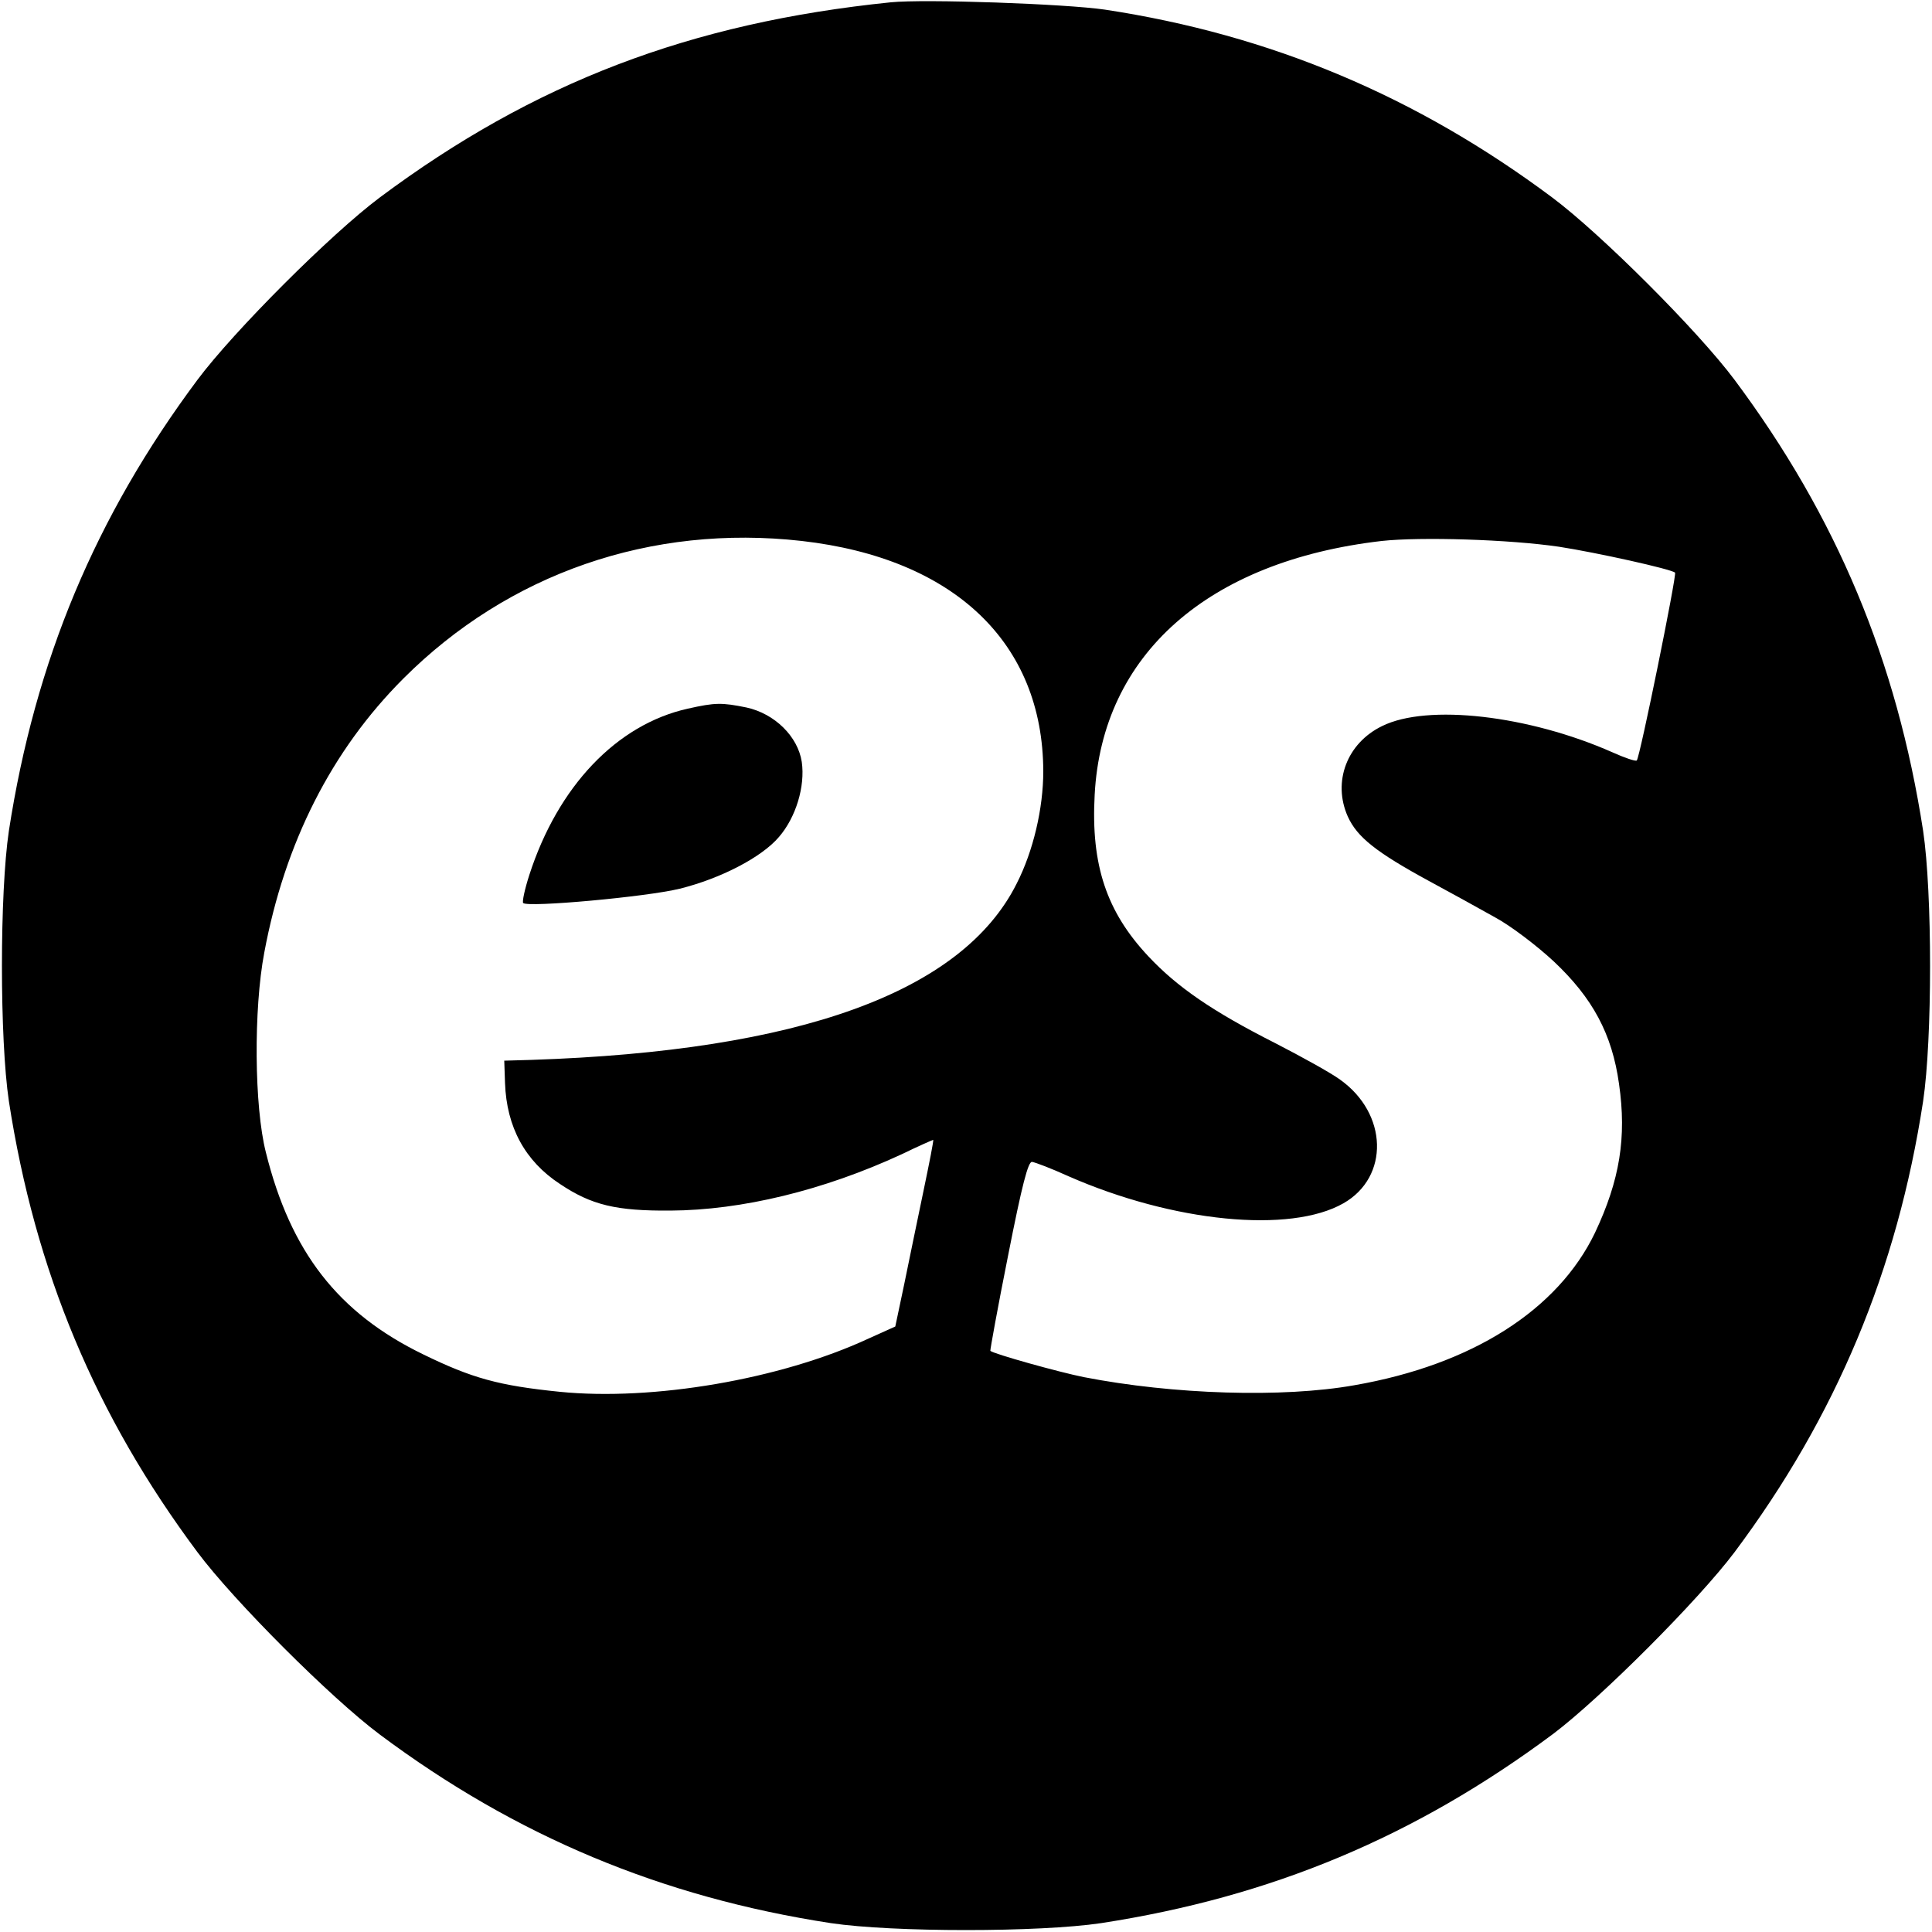 <?xml version="1.0" standalone="no"?>
<!DOCTYPE svg PUBLIC "-//W3C//DTD SVG 20010904//EN"
 "http://www.w3.org/TR/2001/REC-SVG-20010904/DTD/svg10.dtd">
<svg version="1.0" xmlns="http://www.w3.org/2000/svg"
 width="500pt" height="500pt" viewBox="0 0 500 500"
 preserveAspectRatio="xMidYMid meet">
<g transform="translate(0,500) scale(0.1,-0.1)"
fill="#000000" stroke="none">
<path d="M2305 4994 c-519 -53 -924 -208 -1322 -505 -126 -94 -378 -346 -472
-472 -264 -354 -420 -727 -488 -1167 -24 -161 -24 -539 0 -700 68 -440 224
-813 488 -1167 94 -126 346 -378 472 -472 352 -263 730 -421 1167 -488 161
-24 539 -24 700 0 441 68 813 224 1170 490 123 93 375 345 469 470 263 352
421 730 488 1167 24 161 24 539 0 700 -68 440 -224 813 -488 1167 -94 126
-346 378 -472 472 -351 262 -729 421 -1157 486 -101 15 -468 28 -555 19z
m-230 -1394 c395 -45 624 -264 625 -596 0 -96 -26 -207 -69 -291 -141 -281
-562 -433 -1256 -456 l-70 -2 2 -58 c4 -114 52 -202 142 -261 82 -55 146 -70
286 -69 184 1 396 52 599 146 43 21 80 37 81 37 2 0 -10 -60 -25 -132 -15 -73
-38 -182 -50 -242 l-23 -109 -71 -32 c-227 -105 -557 -161 -797 -137 -158 16
-227 35 -354 97 -220 107 -343 265 -407 523 -30 118 -32 370 -4 517 53 284
174 523 360 709 272 272 641 400 1031 356z m1960 -15 c97 -15 291 -58 300 -67
5 -5 -91 -478 -99 -486 -3 -3 -32 7 -63 21 -217 96 -479 126 -596 68 -91 -44
-129 -144 -89 -234 24 -53 72 -92 212 -168 52 -28 128 -70 169 -93 41 -22 109
-74 152 -114 101 -95 151 -188 169 -317 20 -139 2 -249 -62 -385 -96 -200
-318 -342 -623 -395 -185 -33 -469 -24 -700 21 -65 13 -233 60 -242 68 -1 1
19 112 46 247 36 183 52 244 62 242 8 -1 50 -17 94 -37 271 -119 574 -149 712
-70 119 68 115 232 -9 320 -23 17 -99 59 -167 94 -164 83 -255 146 -329 225
-108 115 -149 236 -139 418 19 363 293 605 743 657 101 11 330 4 459 -15z"/>
<path d="M1780 3166 c-184 -41 -336 -201 -410 -430 -12 -37 -19 -70 -16 -73
12 -12 320 16 405 37 105 26 212 81 257 134 44 51 68 131 59 194 -10 66 -70
125 -143 141 -64 13 -81 13 -152 -3z"/>
</g>
</svg>
